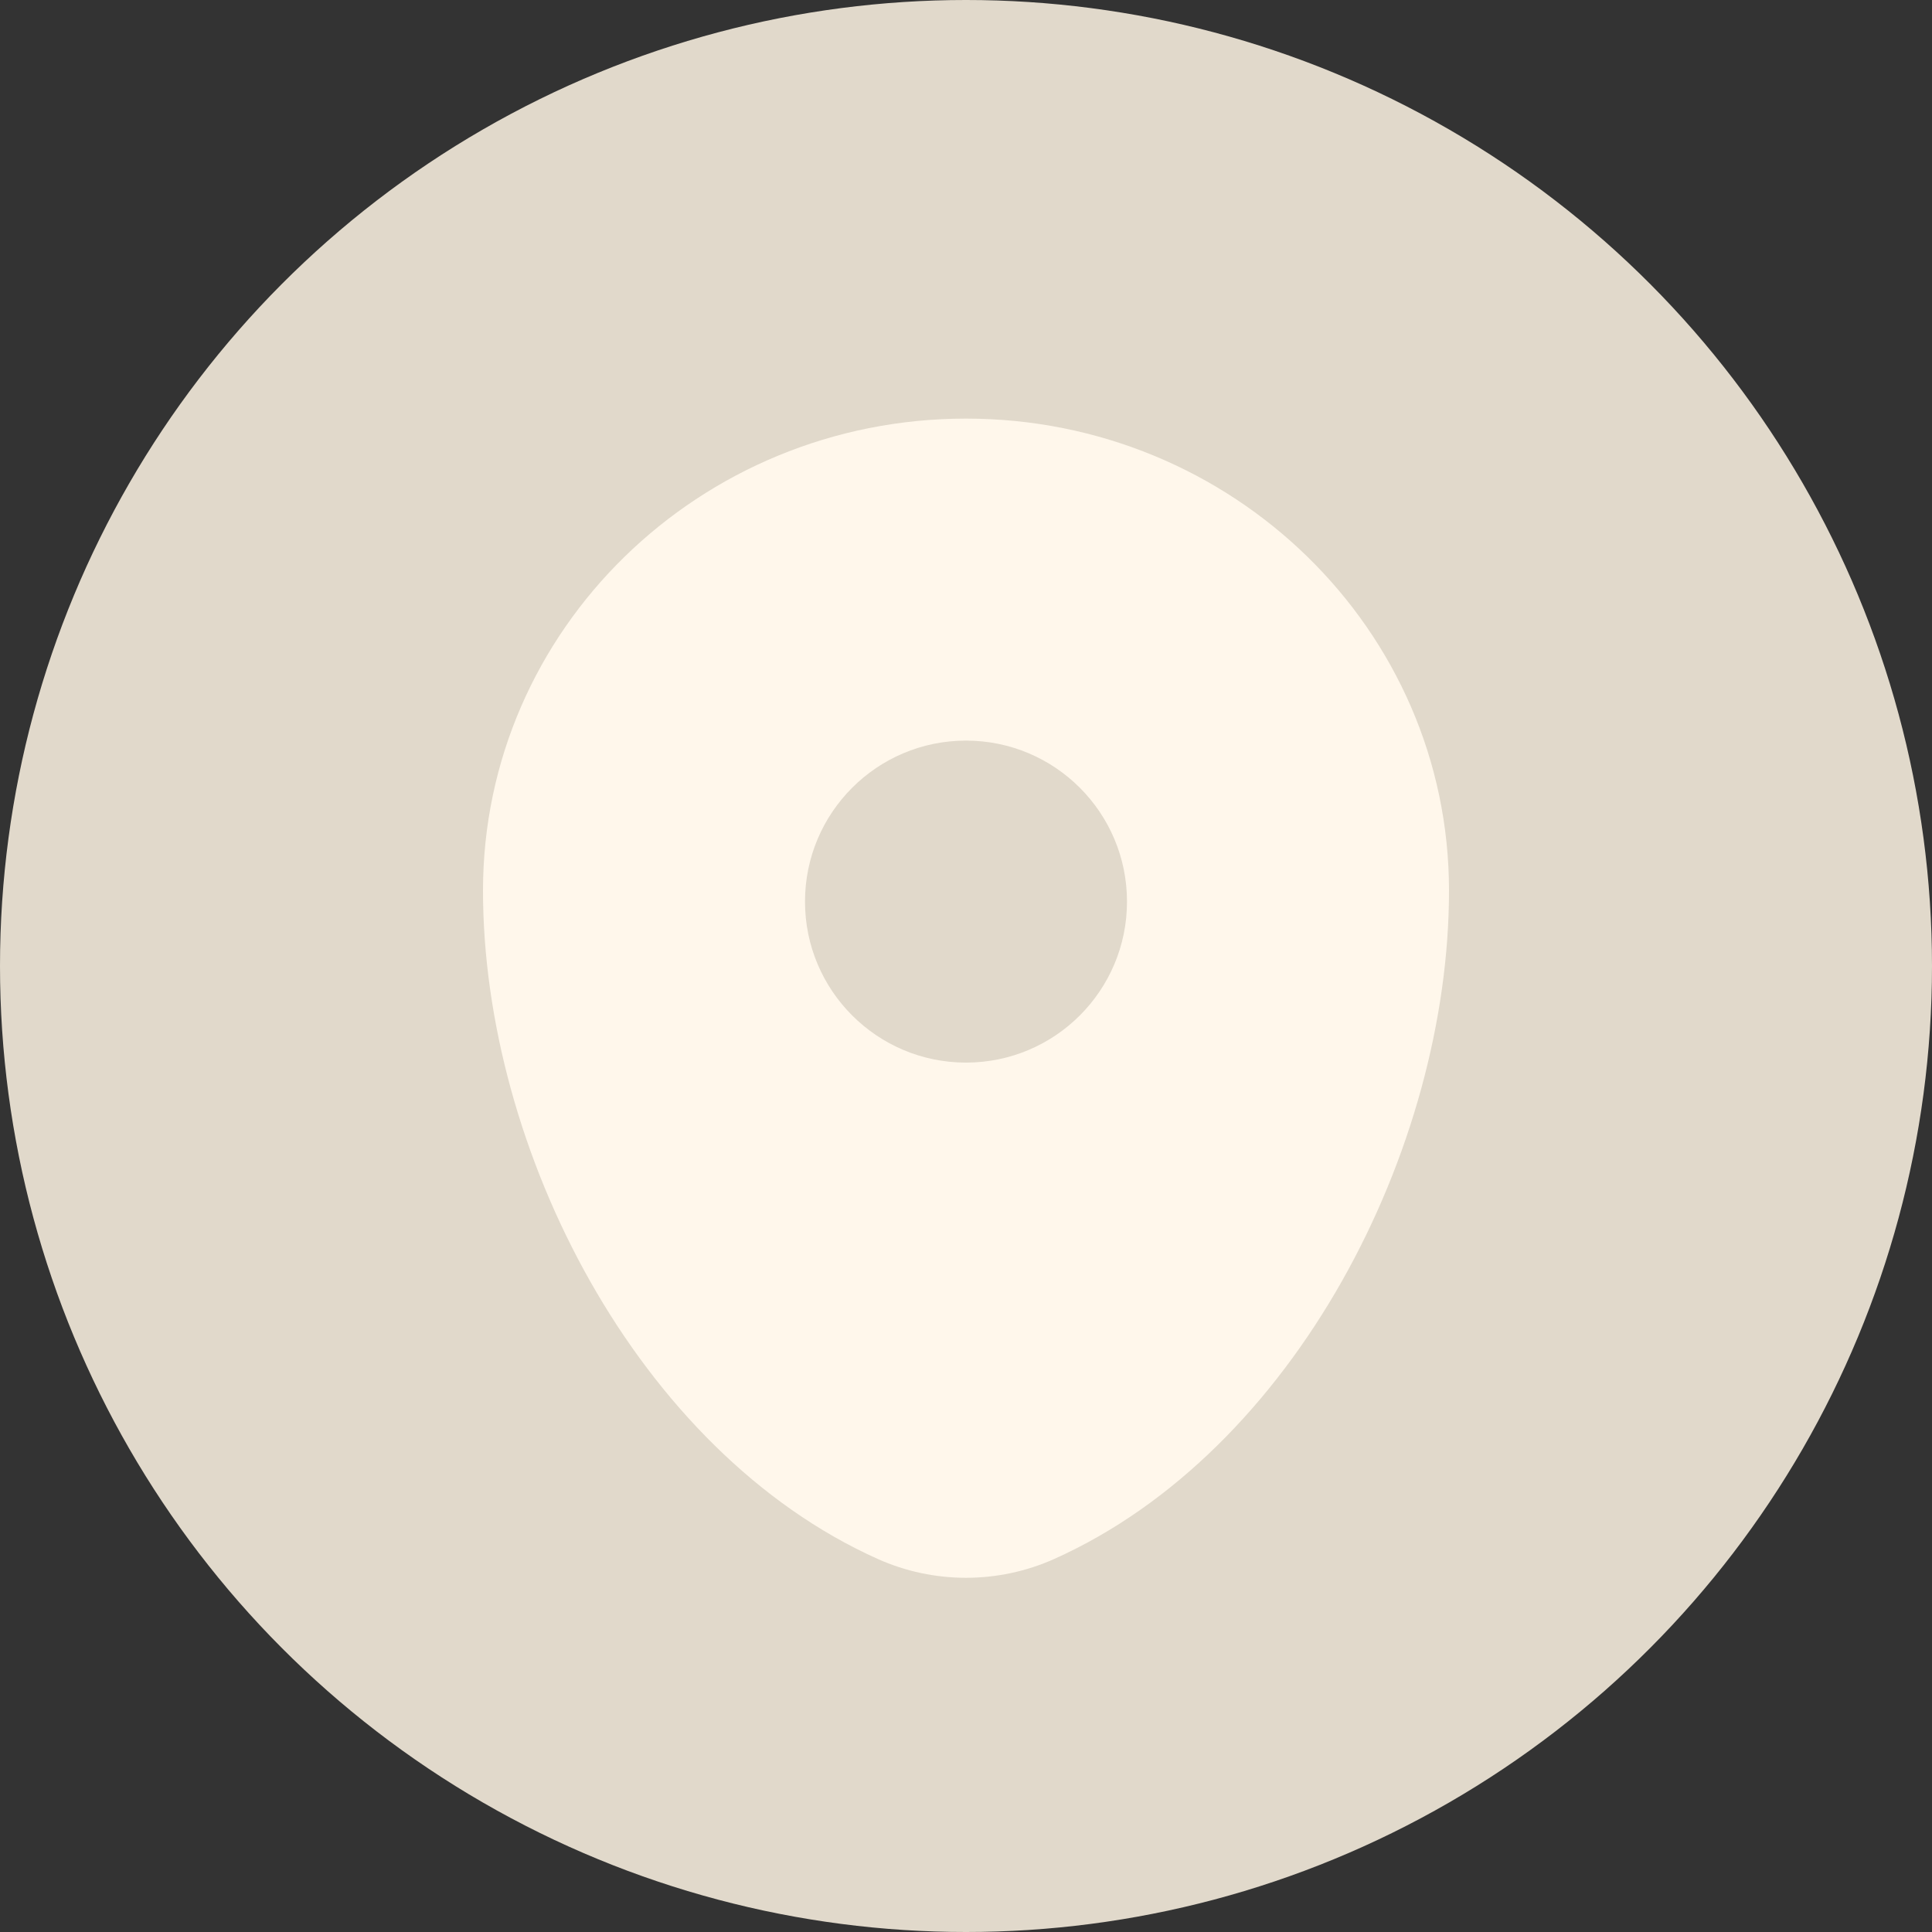 <?xml version="1.0" encoding="UTF-8"?> <svg xmlns="http://www.w3.org/2000/svg" width="60" height="60" viewBox="0 0 60 60" fill="none"><rect x="0" y="0" width="60" height="60" fill="#333333" stroke="none"/> <circle cx="30" cy="30" r="30" fill="#E1D9CB"></circle> <path d="M15 27.658C15 19.563 21.716 13 30 13C38.284 13 45 19.563 45 27.658C45 35.69 40.212 45.062 32.743 48.414C31.002 49.195 28.998 49.195 27.257 48.414C19.788 45.062 15 35.69 15 27.658Z" fill="#FFF7EB"></path> <path d="M35 28C35 30.761 32.761 33 30 33C27.239 33 25 30.761 25 28C25 25.239 27.239 23 30 23C32.761 23 35 25.239 35 28Z" fill="#E1D9CB"></path> </svg> 
